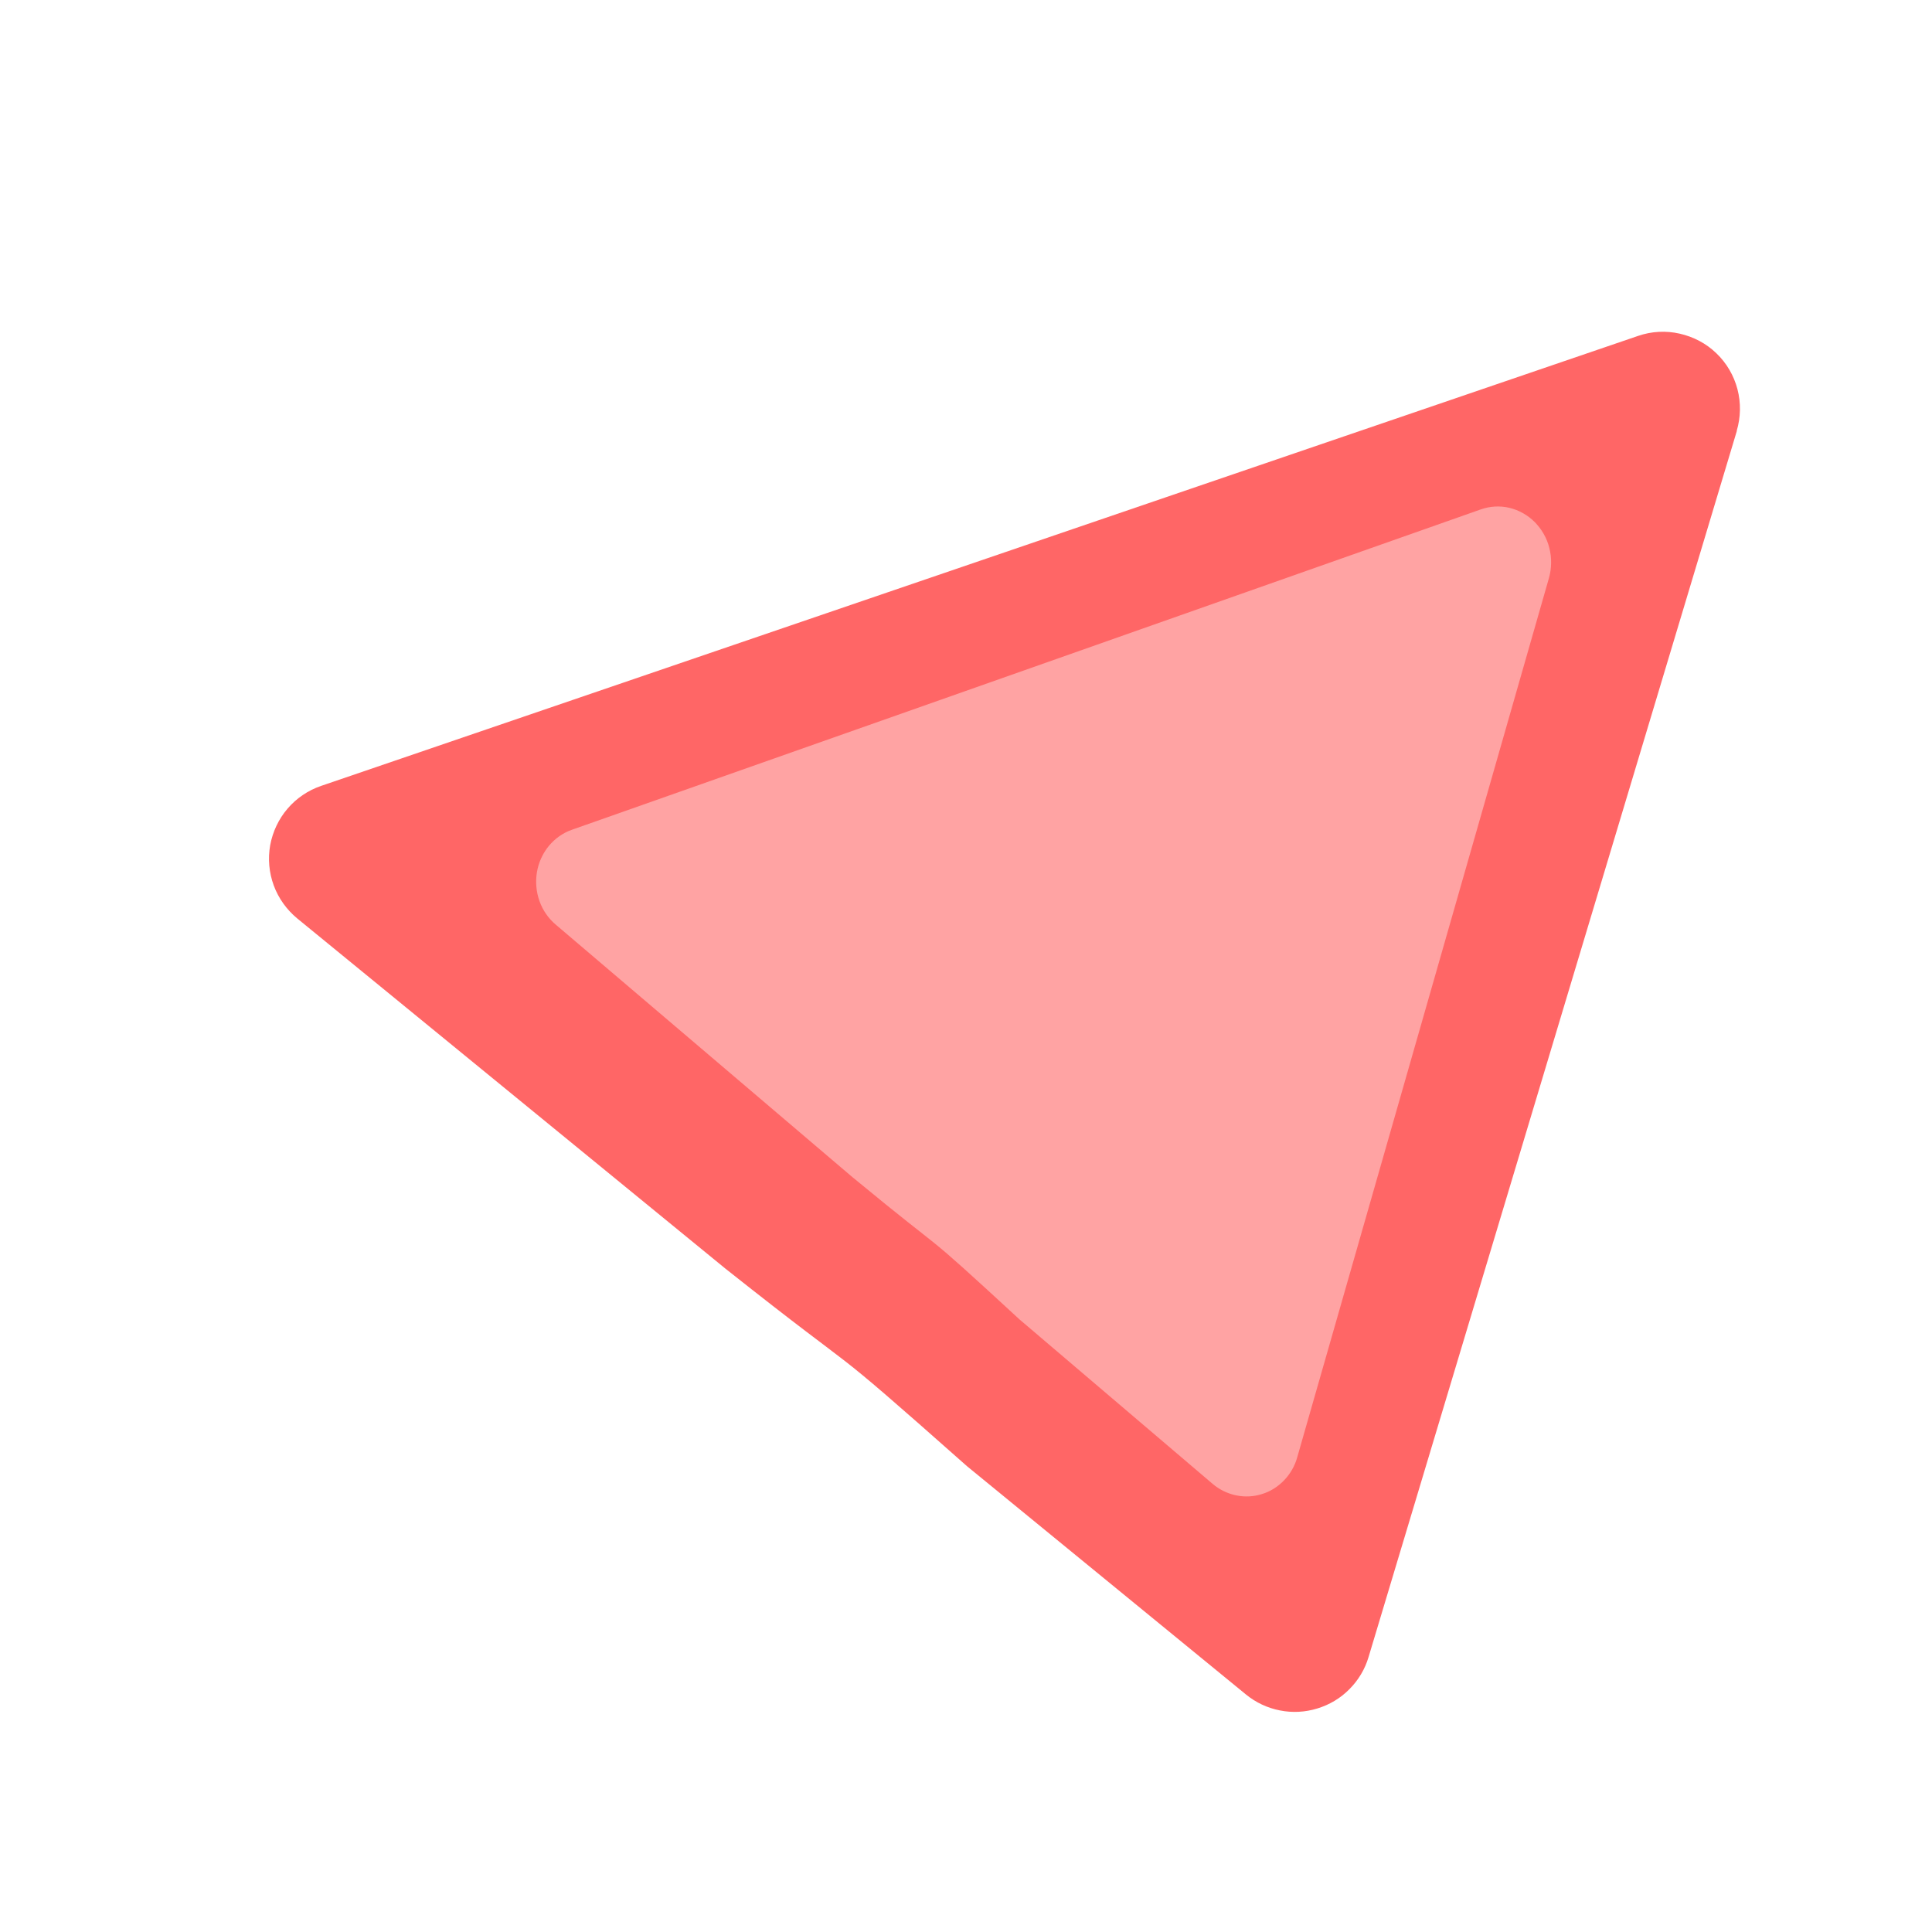 <svg width="13" height="13" viewBox="0 0 13 13" fill="none" xmlns="http://www.w3.org/2000/svg">
<g clip-path="url(#clip0_609_1703)">
<path d="M11.687 2.899L9.209 11.149C9.185 11.231 9.14 11.306 9.08 11.366C9.02 11.427 8.946 11.471 8.864 11.496C8.783 11.521 8.696 11.526 8.612 11.509C8.529 11.493 8.45 11.456 8.384 11.402L6.507 9.866C5.471 8.948 5.896 9.341 4.882 8.537L2 6.18C1.929 6.121 1.874 6.045 1.842 5.958C1.81 5.871 1.802 5.778 1.818 5.687C1.835 5.596 1.875 5.511 1.935 5.441C1.995 5.371 2.073 5.318 2.161 5.288L11.023 2.26C11.113 2.229 11.21 2.224 11.302 2.245C11.395 2.266 11.481 2.311 11.549 2.377C11.618 2.443 11.667 2.527 11.691 2.619C11.715 2.711 11.713 2.808 11.686 2.899L11.687 2.899Z" fill="#FF6666"/>
<path d="M10.423 3.888L8.729 9.805C8.713 9.864 8.682 9.917 8.641 9.96C8.599 10.004 8.548 10.036 8.492 10.053C8.436 10.071 8.376 10.074 8.318 10.062C8.26 10.05 8.206 10.024 8.16 9.985L6.86 8.878C6.143 8.217 6.438 8.5 5.735 7.92L3.74 6.222C3.69 6.18 3.652 6.125 3.63 6.063C3.608 6.001 3.602 5.933 3.613 5.868C3.624 5.803 3.652 5.742 3.693 5.692C3.735 5.642 3.788 5.604 3.849 5.583L9.963 3.428C10.025 3.406 10.092 3.402 10.156 3.417C10.22 3.432 10.28 3.466 10.327 3.513C10.374 3.561 10.409 3.621 10.425 3.687C10.442 3.753 10.441 3.823 10.423 3.888L10.423 3.888Z" fill="#FFA3A3"/>
</g>
<defs>
<clipPath id="clip0_609_1703">
<rect width="12.439" height="12.439" fill="white" transform="translate(0.345 0.399)"/>
</clipPath>
</defs>
</svg>
